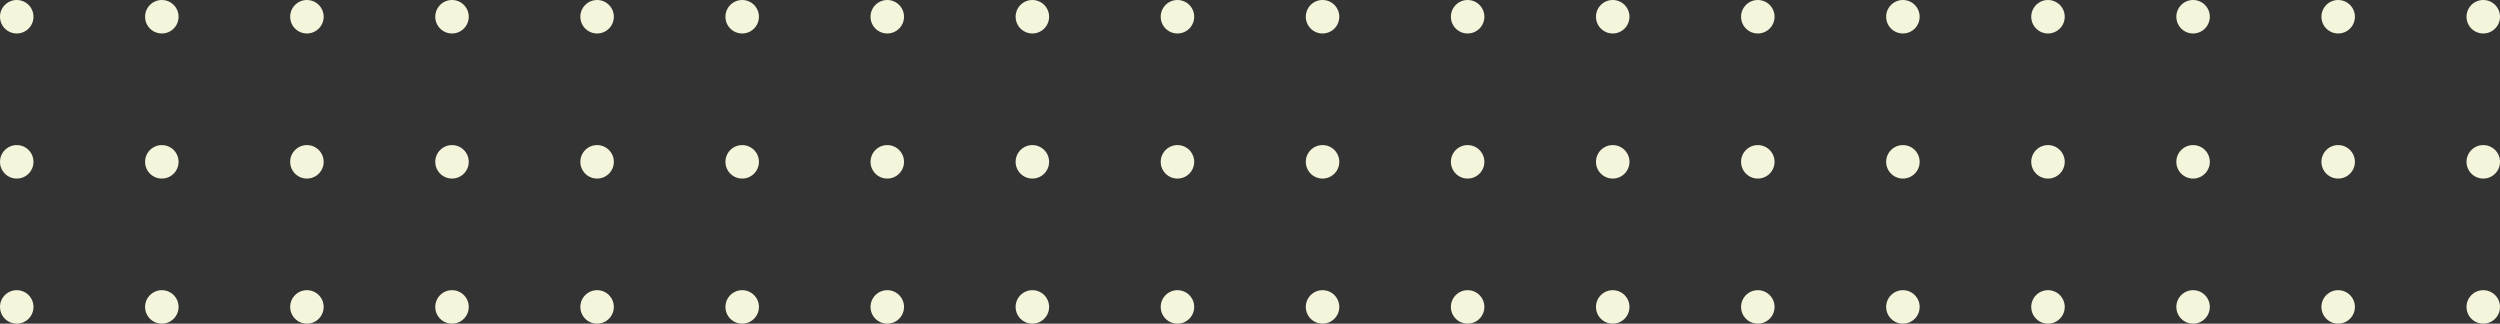 <svg width="448" height="58" viewBox="0 0 448 58" fill="none" xmlns="http://www.w3.org/2000/svg">
<rect x="0" y="0" width="448" height="58" fill="#333333" stroke="none"/>
<circle cx="3" cy="3" r="3" fill="#F5F5DC"/>
<circle cx="29" cy="3" r="3" fill="#F5F5DC"/>
<circle cx="55" cy="3" r="3" fill="#F5F5DC"/>
<circle cx="81" cy="3" r="3" fill="#F5F5DC"/>
<circle cx="107" cy="3" r="3" fill="#F5F5DC"/>
<circle cx="133" cy="3" r="3" fill="#F5F5DC"/>
<circle cx="159" cy="3" r="3" fill="#F5F5DC"/>
<circle cx="185" cy="3" r="3" fill="#F5F5DC"/>
<circle cx="211" cy="3" r="3" fill="#F5F5DC"/>
<circle cx="3" cy="29" r="3" fill="#F5F5DC"/>
<circle cx="29" cy="29" r="3" fill="#F5F5DC"/>
<circle cx="55" cy="29" r="3" fill="#F5F5DC"/>
<circle cx="81" cy="29" r="3" fill="#F5F5DC"/>
<circle cx="107" cy="29" r="3" fill="#F5F5DC"/>
<circle cx="133" cy="29" r="3" fill="#F5F5DC"/>
<circle cx="159" cy="29" r="3" fill="#F5F5DC"/>
<circle cx="185" cy="29" r="3" fill="#F5F5DC"/>
<circle cx="211" cy="29" r="3" fill="#F5F5DC"/>
<circle cx="3" cy="55" r="3" fill="#F5F5DC"/>
<circle cx="29" cy="55" r="3" fill="#F5F5DC"/>
<circle cx="55" cy="55" r="3" fill="#F5F5DC"/>
<circle cx="81" cy="55" r="3" fill="#F5F5DC"/>
<circle cx="107" cy="55" r="3" fill="#F5F5DC"/>
<circle cx="133" cy="55" r="3" fill="#F5F5DC"/>
<circle cx="159" cy="55" r="3" fill="#F5F5DC"/>
<circle cx="185" cy="55" r="3" fill="#F5F5DC"/>
<circle cx="211" cy="55" r="3" fill="#F5F5DC"/>
<circle cx="237" cy="3" r="3" fill="#F5F5DC"/>
<circle cx="263" cy="3" r="3" fill="#F5F5DC"/>
<circle cx="289" cy="3" r="3" fill="#F5F5DC"/>
<circle cx="315" cy="3" r="3" fill="#F5F5DC"/>
<circle cx="341" cy="3" r="3" fill="#F5F5DC"/>
<circle cx="367" cy="3" r="3" fill="#F5F5DC"/>
<circle cx="393" cy="3" r="3" fill="#F5F5DC"/>
<circle cx="419" cy="3" r="3" fill="#F5F5DC"/>
<circle cx="445" cy="3" r="3" fill="#F5F5DC"/>
<circle cx="237" cy="29" r="3" fill="#F5F5DC"/>
<circle cx="263" cy="29" r="3" fill="#F5F5DC"/>
<circle cx="289" cy="29" r="3" fill="#F5F5DC"/>
<circle cx="315" cy="29" r="3" fill="#F5F5DC"/>
<circle cx="341" cy="29" r="3" fill="#F5F5DC"/>
<circle cx="367" cy="29" r="3" fill="#F5F5DC"/>
<circle cx="393" cy="29" r="3" fill="#F5F5DC"/>
<circle cx="419" cy="29" r="3" fill="#F5F5DC"/>
<circle cx="445" cy="29" r="3" fill="#F5F5DC"/>
<circle cx="237" cy="55" r="3" fill="#F5F5DC"/>
<circle cx="263" cy="55" r="3" fill="#F5F5DC"/>
<circle cx="289" cy="55" r="3" fill="#F5F5DC"/>
<circle cx="315" cy="55" r="3" fill="#F5F5DC"/>
<circle cx="341" cy="55" r="3" fill="#F5F5DC"/>
<circle cx="367" cy="55" r="3" fill="#F5F5DC"/>
<circle cx="393" cy="55" r="3" fill="#F5F5DC"/>
<circle cx="419" cy="55" r="3" fill="#F5F5DC"/>
<circle cx="445" cy="55" r="3" fill="#F5F5DC"/>
</svg>
